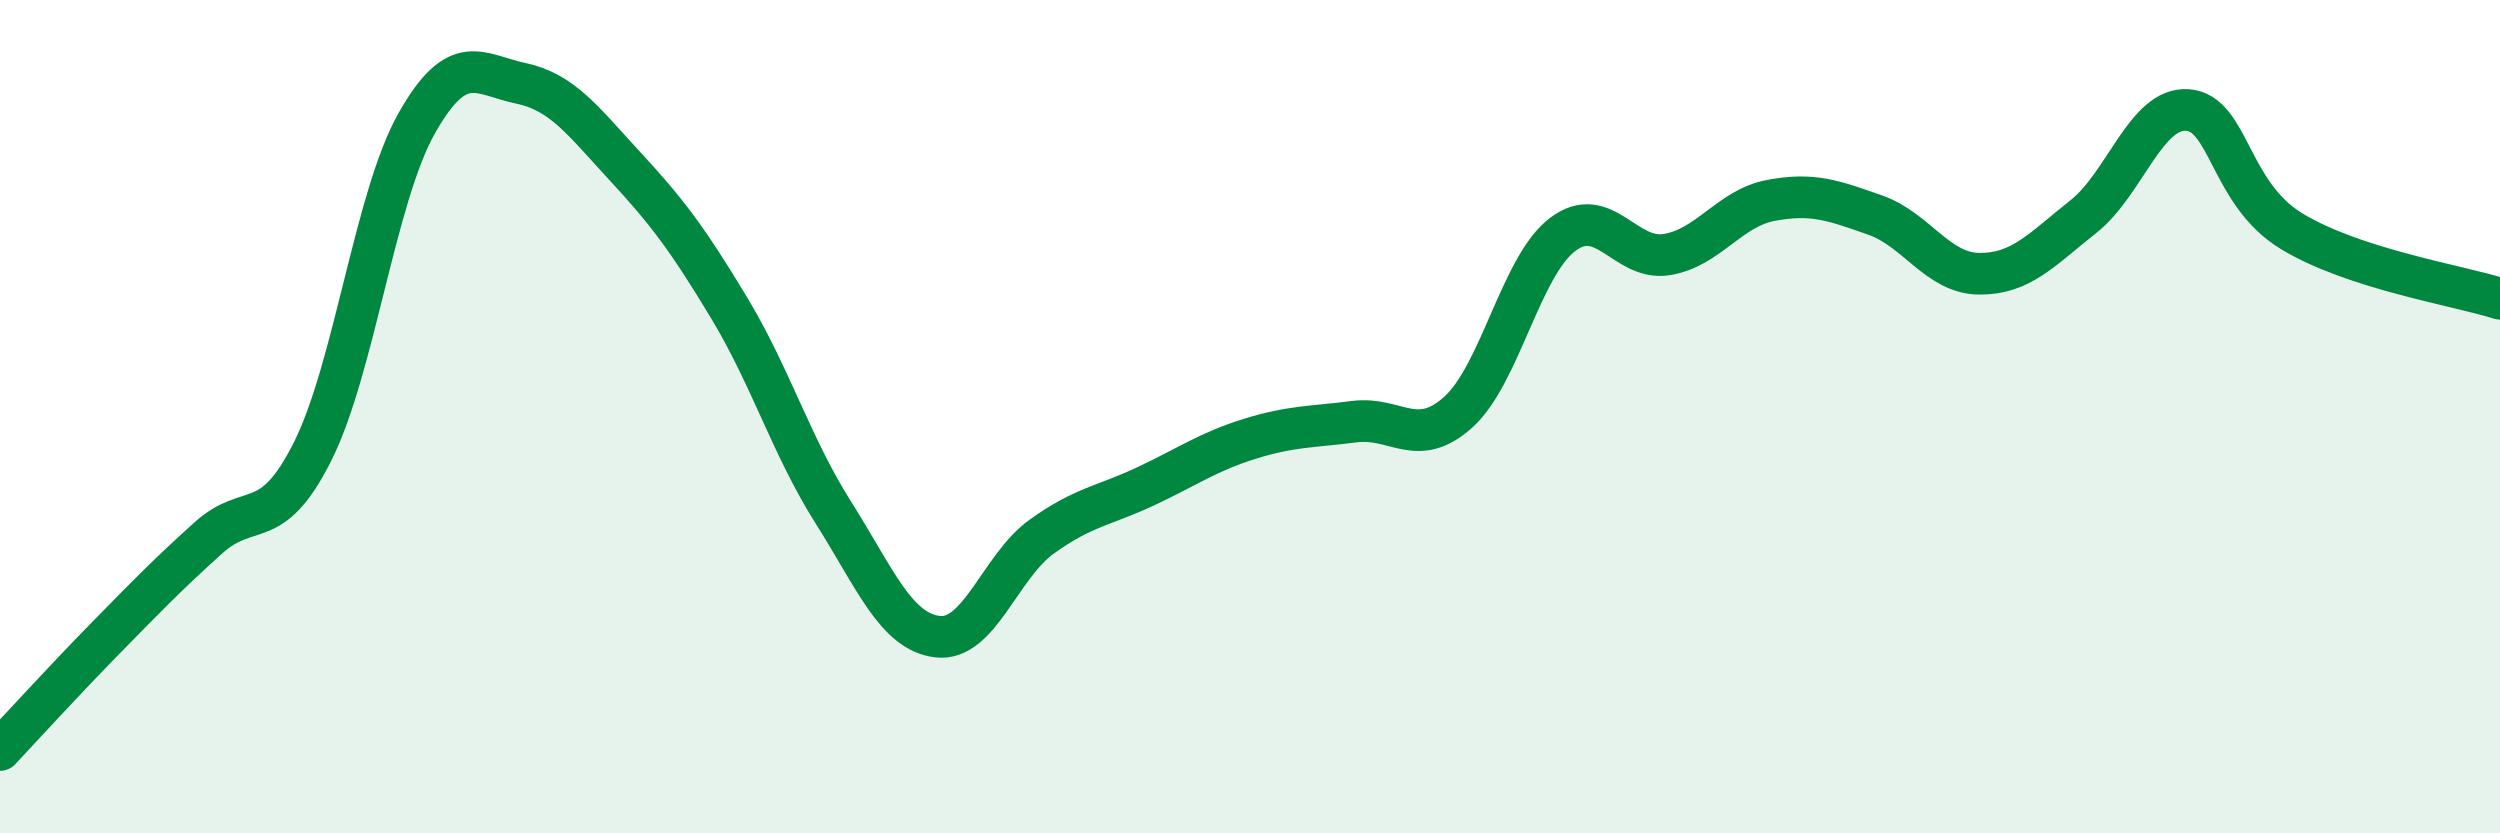 
    <svg width="60" height="20" viewBox="0 0 60 20" xmlns="http://www.w3.org/2000/svg">
      <path
        d="M 0,18 C 0.5,17.47 1.5,16.37 2.5,15.35 C 3.5,14.33 4,13.81 5,12.91 C 6,12.01 6.5,12.83 7.5,10.84 C 8.5,8.85 9,4.73 10,2.96 C 11,1.19 11.5,1.79 12.5,2 C 13.5,2.21 14,2.91 15,3.99 C 16,5.07 16.5,5.73 17.5,7.39 C 18.5,9.05 19,10.72 20,12.3 C 21,13.88 21.5,15.16 22.5,15.28 C 23.5,15.4 24,13.6 25,12.88 C 26,12.16 26.5,12.14 27.5,11.67 C 28.5,11.2 29,10.84 30,10.53 C 31,10.22 31.5,10.25 32.5,10.12 C 33.5,9.99 34,10.79 35,9.89 C 36,8.99 36.5,6.39 37.5,5.63 C 38.5,4.87 39,6.27 40,6.11 C 41,5.95 41.5,5 42.5,4.81 C 43.5,4.62 44,4.81 45,5.16 C 46,5.51 46.5,6.56 47.5,6.57 C 48.5,6.58 49,5.99 50,5.2 C 51,4.41 51.5,2.57 52.5,2.64 C 53.5,2.71 53.5,4.64 55,5.55 C 56.5,6.46 59,6.85 60,7.17L60 20L0 20Z"
        fill="#008740"
        opacity="0.1"
        stroke-linecap="round"
        stroke-linejoin="round"
      />
      <path
        d="M 0,18 C 0.5,17.47 1.5,16.37 2.5,15.35 C 3.5,14.33 4,13.81 5,12.91 C 6,12.01 6.5,12.83 7.5,10.84 C 8.5,8.85 9,4.73 10,2.96 C 11,1.19 11.5,1.79 12.5,2 C 13.5,2.21 14,2.91 15,3.99 C 16,5.07 16.5,5.73 17.5,7.39 C 18.5,9.05 19,10.72 20,12.3 C 21,13.88 21.5,15.16 22.5,15.28 C 23.5,15.4 24,13.6 25,12.88 C 26,12.16 26.5,12.14 27.5,11.67 C 28.5,11.2 29,10.84 30,10.53 C 31,10.22 31.5,10.25 32.5,10.12 C 33.5,9.99 34,10.79 35,9.89 C 36,8.99 36.5,6.39 37.5,5.63 C 38.5,4.87 39,6.27 40,6.11 C 41,5.95 41.5,5 42.5,4.81 C 43.5,4.62 44,4.81 45,5.16 C 46,5.51 46.5,6.56 47.5,6.57 C 48.5,6.58 49,5.99 50,5.2 C 51,4.41 51.5,2.57 52.5,2.64 C 53.5,2.71 53.5,4.64 55,5.55 C 56.5,6.46 59,6.85 60,7.17"
        stroke="#008740"
        stroke-width="1"
        fill="none"
        stroke-linecap="round"
        stroke-linejoin="round"
      />
    </svg>
  